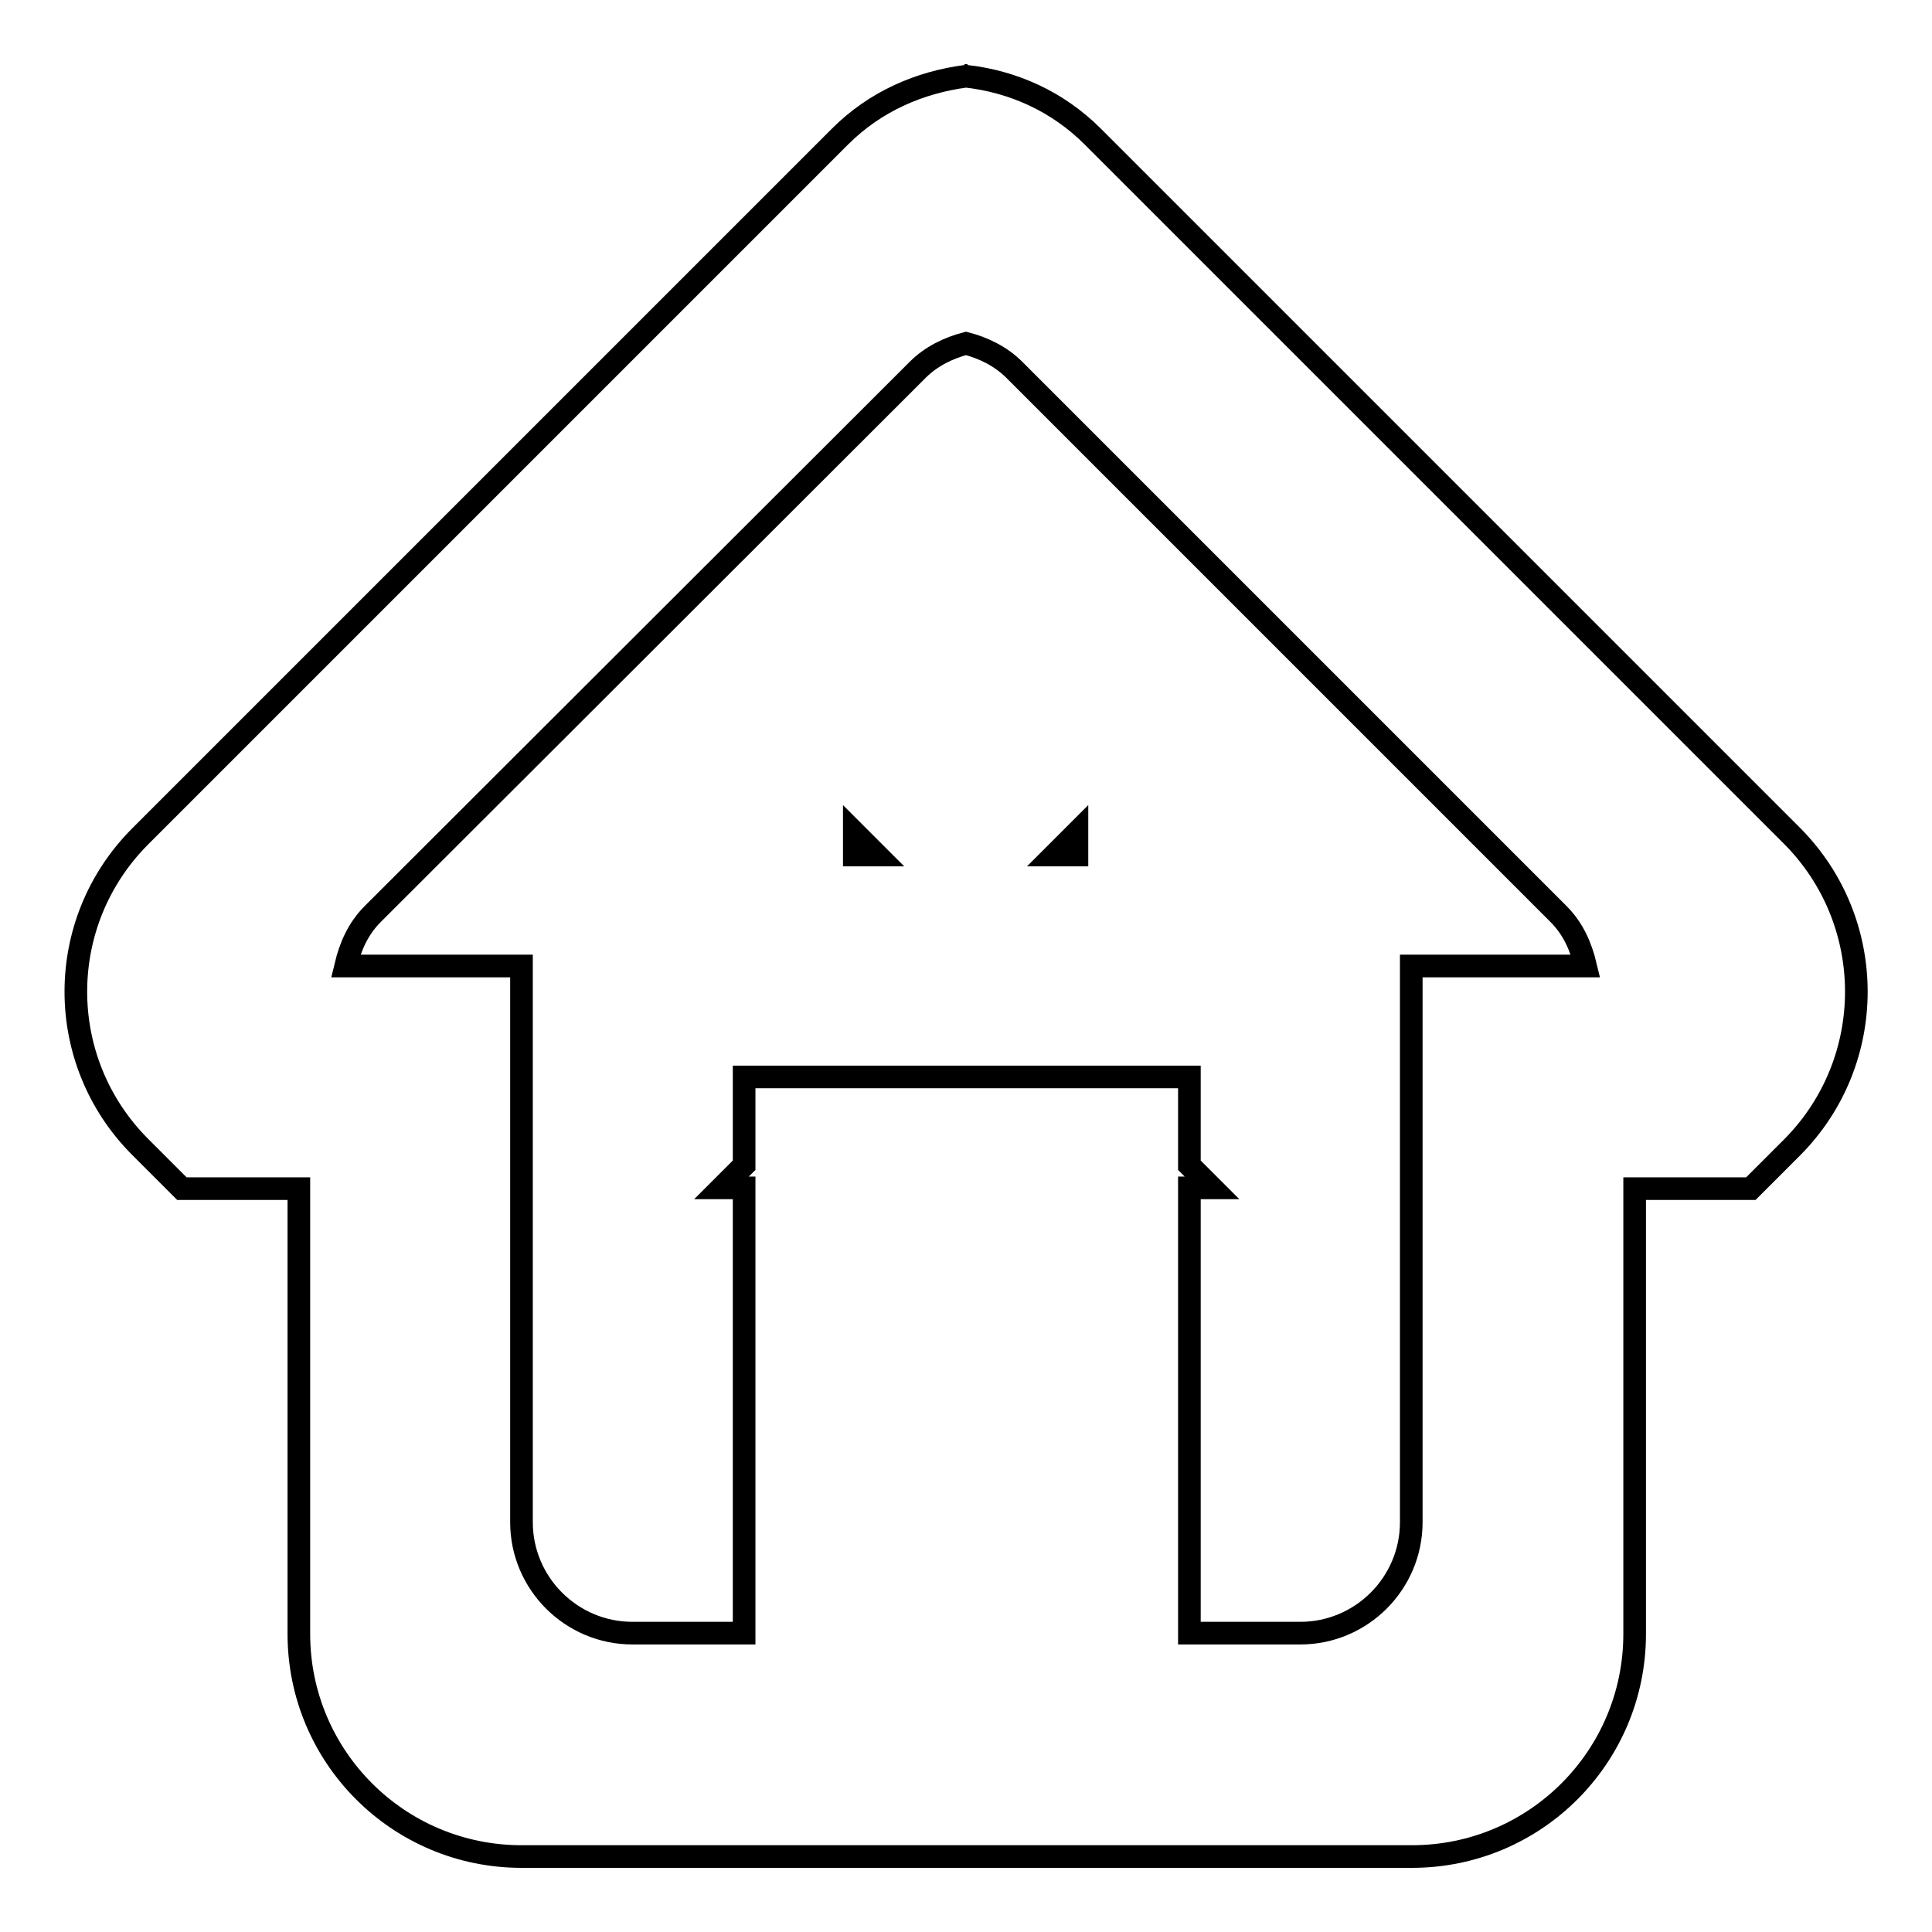<?xml version="1.0" encoding="utf-8"?>
<!-- Svg Vector Icons : http://www.onlinewebfonts.com/icon -->
<!DOCTYPE svg PUBLIC "-//W3C//DTD SVG 1.1//EN" "http://www.w3.org/Graphics/SVG/1.1/DTD/svg11.dtd">
<svg version="1.1" xmlns="http://www.w3.org/2000/svg" xmlns:xlink="http://www.w3.org/1999/xlink" x="0px" y="0px" viewBox="0 0 256 256" enable-background="new 0 0 256 256" xml:space="preserve">
<g> <path stroke-width="3" fill-opacity="0" stroke="#000000"  d="M113.2,113.3h3l-3-3V113.3z M127.8,10c0.1,0,0.1,0,0.2,0c0.1,0,0.1,0,0.2,0H127.8z M142.7,113.3v-3l-3,3 H142.7z M237.5,110.8l-92.7-92.7c-4.7-4.7-10.6-7.3-16.8-8c-6.1,0.8-12,3.3-16.7,8l-92.7,92.7c-11.4,11.4-11.4,29.8,0,41.2l5.5,5.5 h15.5v59c0,16.3,13.2,29.5,29.5,29.5h118c16.3,0,29.5-13.2,29.5-29.5v-59H232l5.5-5.5C248.8,140.6,248.8,122.2,237.5,110.8z  M187,128v73.7c0,8.1-6.6,14.7-14.7,14.7h-14.7v-59h3l-3-3v-11.7h-59v11.7l-3,3h3v59H83.8c-8.1,0-14.7-6.6-14.7-14.7V128H45.8 c0.6-2.5,1.6-4.9,3.6-6.9L121.6,49c1.8-1.8,4.1-2.9,6.4-3.5c2.3,0.6,4.6,1.7,6.4,3.5l72.1,72.1c2,2,3,4.4,3.6,6.9H187z"/></g>
</svg>